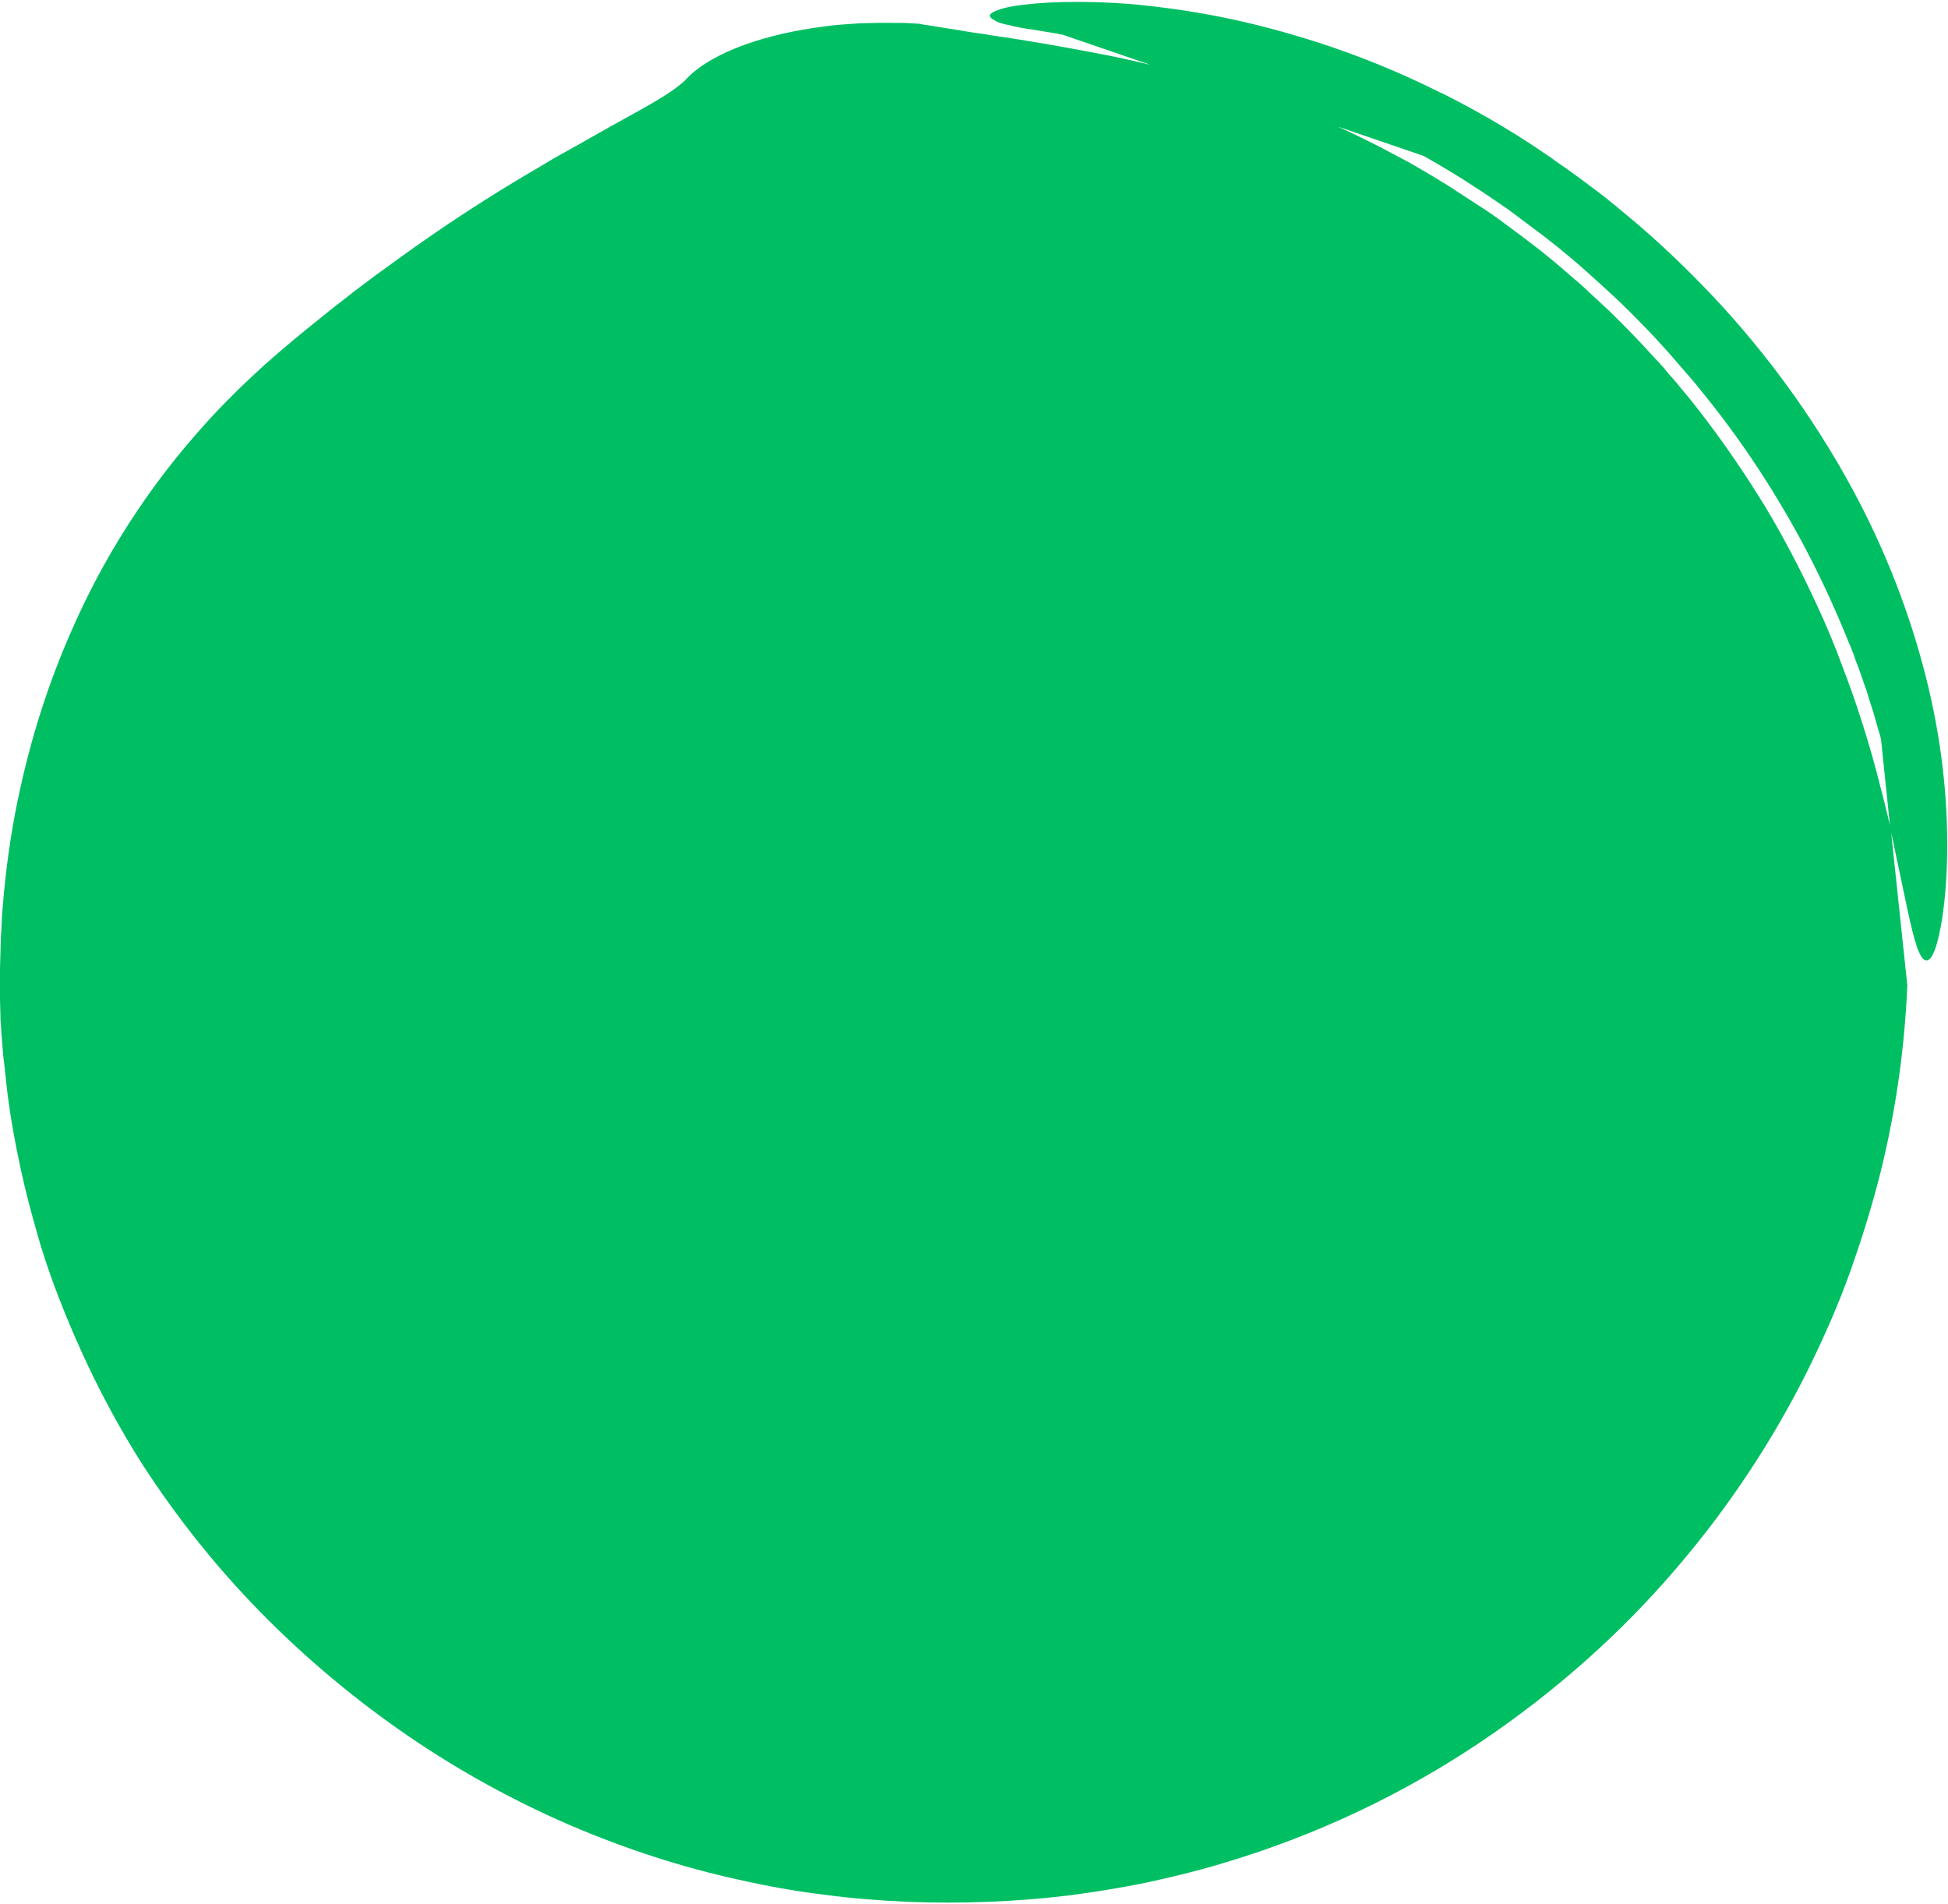 <?xml version="1.0" encoding="UTF-8" standalone="no"?><svg xmlns="http://www.w3.org/2000/svg" xmlns:xlink="http://www.w3.org/1999/xlink" fill="#000000" height="449.2" preserveAspectRatio="xMidYMid meet" version="1" viewBox="0.1 -0.1 459.7 449.2" width="459.7" zoomAndPan="magnify"><g id="change1_1"><path d="M61.6,380.3c10.9,11.1,22.7,20.9,35,29.3c12.3,8.4,25.2,15.4,38.2,21 c13.1,5.6,26.4,9.9,39.7,12.8c6.6,1.5,13.3,2.7,19.9,3.5c6.6,0.9,13.2,1.4,19.7,1.7c13,0.5,25.8,0,38.2-1.5c6.2-0.8,12.3-1.8,18.2-3 c6-1.3,11.8-2.7,17.5-4.4c22.8-6.7,43.5-16.7,61.5-28.8c18-12.1,33.5-26.1,46.2-41c12.8-14.9,23-30.7,30.9-46.5 c3.9-7.9,7.4-15.8,10.2-23.7c2.8-7.9,5.2-15.7,7.1-23.3c3.8-15.3,5.7-30.1,6.3-44l-3.9-36.9c-1-4.4-2.2-9.1-3.6-14.4 c-2-7.3-4.5-15.4-7.9-24.2c-1.6-4.4-3.9-10-6.9-16.3c-3-6.4-6.7-13.6-11.2-21.1c-4.6-7.5-9.9-15.4-16.1-23.3c-1.5-2-3.2-3.9-4.8-5.9 c-0.8-1-1.7-1.9-2.5-2.9c-0.4-0.5-0.8-1-1.3-1.5c-0.4-0.5-0.9-1-1.3-1.4c-3.5-3.9-7.1-7.6-10.9-11.3c-1-0.9-1.9-1.8-2.9-2.7 c-1-0.9-2-1.8-2.9-2.7c-1-0.9-2-1.8-3-2.6c-0.5-0.4-1-0.9-1.5-1.3l-1.5-1.3c-2-1.7-4.1-3.4-6.2-5c-2.1-1.6-4.2-3.2-6.4-4.8 c-2.1-1.6-4.3-3.1-6.5-4.5c-2.2-1.4-4.4-2.9-6.6-4.3c-2.2-1.4-4.4-2.7-6.6-4c-1.1-0.6-2.2-1.3-3.3-1.9c-0.6-0.3-1.1-0.6-1.7-0.9 c-0.6-0.3-1.1-0.6-1.7-0.9c-4.4-2.4-8.8-4.5-13.1-6.5l20.2,6.9c4,2.3,8.1,4.7,12.3,7.5c2.1,1.3,4.2,2.8,6.4,4.3 c1.1,0.7,2.1,1.5,3.2,2.3c0.5,0.4,1.1,0.8,1.6,1.2c0.5,0.4,1.1,0.8,1.6,1.2c0.5,0.4,1.1,0.8,1.6,1.2c0.3,0.2,0.5,0.4,0.8,0.6 c0.3,0.2,0.5,0.4,0.8,0.6c1.1,0.9,2.2,1.7,3.3,2.6c2.2,1.8,4.4,3.6,6.6,5.6c4.4,3.9,8.9,8,13.3,12.6c2,2,4,4.2,6,6.4l5.9,6.8 c0.4,0.5,0.9,1,1.3,1.6c8.7,10.5,17,22.6,24.5,36.5c3.7,6.9,7.2,14.3,10.4,22.1c0.4,1,0.8,2,1.2,2.9c0.4,1,0.8,2,1.1,3 c0.8,2,1.5,4,2.2,6.1c0.4,1,0.7,2.1,1,3.1c0.3,1,0.7,2.1,1,3.1c0.3,1.1,0.6,2.1,0.9,3.2c0.3,1.1,0.7,2.1,0.9,3.2l2.2,21.2 c0.4,1.7,0.8,3.4,1.1,5c2.4,11.2,3.8,18.8,5.2,22.8c1.4,3.9,2.8,4.2,4.2,0.6c1.3-3.6,2.7-11.1,2.9-22.5c0.2-13.5-1.4-27.7-5.1-42.2 c-3.7-14.5-9.3-29.3-17.2-43.9c-7.9-14.6-17.9-29-30.2-42.6c-6.2-6.8-12.9-13.4-20.2-19.7c-3.7-3.1-7.4-6.3-11.4-9.2 c-2-1.5-4-3-6-4.4c-1-0.7-2.1-1.4-3.1-2.2c-1-0.7-2.1-1.4-3.1-2.1c-7.6-5.1-15.3-9.5-23.1-13.4c0,0,0,0-0.1,0l0,0 c-9.5-4.8-19-8.6-28.1-11.6c-8.3-2.7-16.3-4.8-23.8-6.3c-7.5-1.5-14.5-2.4-20.7-3c-12.5-1-22.2-0.5-27.9,0.4 c-1.4,0.2-2.6,0.5-3.5,0.8c-0.9,0.3-1.6,0.6-2,0.9c-0.8,0.6-0.4,1.2,1.1,1.9c0,0,0,0.1,0.6,0.3c0.3,0.1,0.7,0.2,1.3,0.4 c0.6,0.1,1.5,0.3,2.6,0.6c1.1,0.2,2.5,0.5,4.3,0.7c0.9,0.2,1.8,0.3,2.9,0.5c1.1,0.2,2.2,0.3,3.4,0.6c0.2,0,0.4,0.1,0.6,0.1l20.7,7.1 c-3.7-0.9-8.6-2-14.1-3c-6.2-1.2-13.2-2.4-20.2-3.5c-1.7-0.2-3.5-0.5-5.2-0.8c-1.8-0.2-3.5-0.5-5.3-0.8l-0.3-0.1l-0.1,0l0,0 c0.1,0,0,0,0,0l0,0l-0.2,0l-0.6-0.1c-0.4-0.1-0.8-0.1-1.3-0.2c-0.8-0.1-1.7-0.3-2.5-0.4c-0.4-0.1-0.8-0.1-1.2-0.2 c-0.4-0.1-0.8-0.1-1.2-0.2c-0.8-0.1-1.6-0.2-2.3-0.4c0,0-0.7,0-1.8-0.1c-1.2-0.1-2.9-0.1-5-0.1c-1,0-2.2,0-3.4,0 c-1.2,0-2.5,0.1-3.9,0.1c-1.4,0.1-2.8,0.2-4.3,0.3c-0.7,0.1-1.5,0.1-2.2,0.2c-0.8,0.1-1.5,0.2-2.3,0.3c-6.2,0.8-12.7,2.2-18.5,4.3 c-5.8,2.1-10.7,4.9-13.6,8c-2,2.2-6.6,5-12.8,8.4c-3.1,1.7-6.5,3.6-10.2,5.7c-0.5,0.3-0.9,0.5-1.4,0.8c-0.5,0.3-0.9,0.5-1.4,0.8 c-1,0.5-1.9,1.1-2.9,1.6c-1,0.6-2,1.1-3,1.7c-0.5,0.3-1,0.6-1.5,0.9c-0.5,0.3-1,0.6-1.5,0.9c-8.3,4.8-17.2,10.4-26,16.5 c-4.4,3-8.7,6.2-13,9.3c-1.1,0.8-2.1,1.6-3.2,2.4c-1.1,0.8-2.1,1.6-3.1,2.4c-1,0.8-2.1,1.6-3.1,2.4c-0.5,0.4-1,0.8-1.5,1.2 c-0.5,0.4-1,0.8-1.5,1.2c-4.5,3.6-9,7.3-13.6,11.4c-4.6,4.2-9.4,8.8-14.4,14.4c-5,5.6-10.2,12-15.5,19.9 c-5.3,7.9-10.7,17.2-15.6,28.5c-5,11.3-9.5,24.6-12.7,40.2c-1.6,7.8-2.8,16.3-3.5,25.3c-0.1,1.1-0.2,2.3-0.2,3.4 c-0.1,1.1-0.1,2.3-0.2,3.5c-0.1,2.3-0.1,4.7-0.2,7.1c0,1.2,0,2.4,0,3.6c0,1.2,0,2.4,0,3.7c0,1.2,0.1,2.5,0.1,3.7 c0,0.6,0,1.3,0.1,1.9c0,0.6,0.1,1.3,0.1,1.9c0.1,1.3,0.2,2.6,0.3,3.8c0.1,1.3,0.2,2.6,0.4,3.9c0.1,0.7,0.1,1.3,0.2,2 c0.1,0.7,0.2,1.3,0.2,2c0.2,1.3,0.3,2.7,0.5,4c0.7,5.4,1.7,10.8,2.9,16.4c1.2,5.6,2.7,11.3,4.4,17.1c1.7,5.8,3.8,11.6,6.2,17.5 c4.8,11.8,10.8,23.9,18.4,35.8C41.5,357.4,50.7,369.2,61.6,380.3z" fill="#00bf63"/></g></svg>